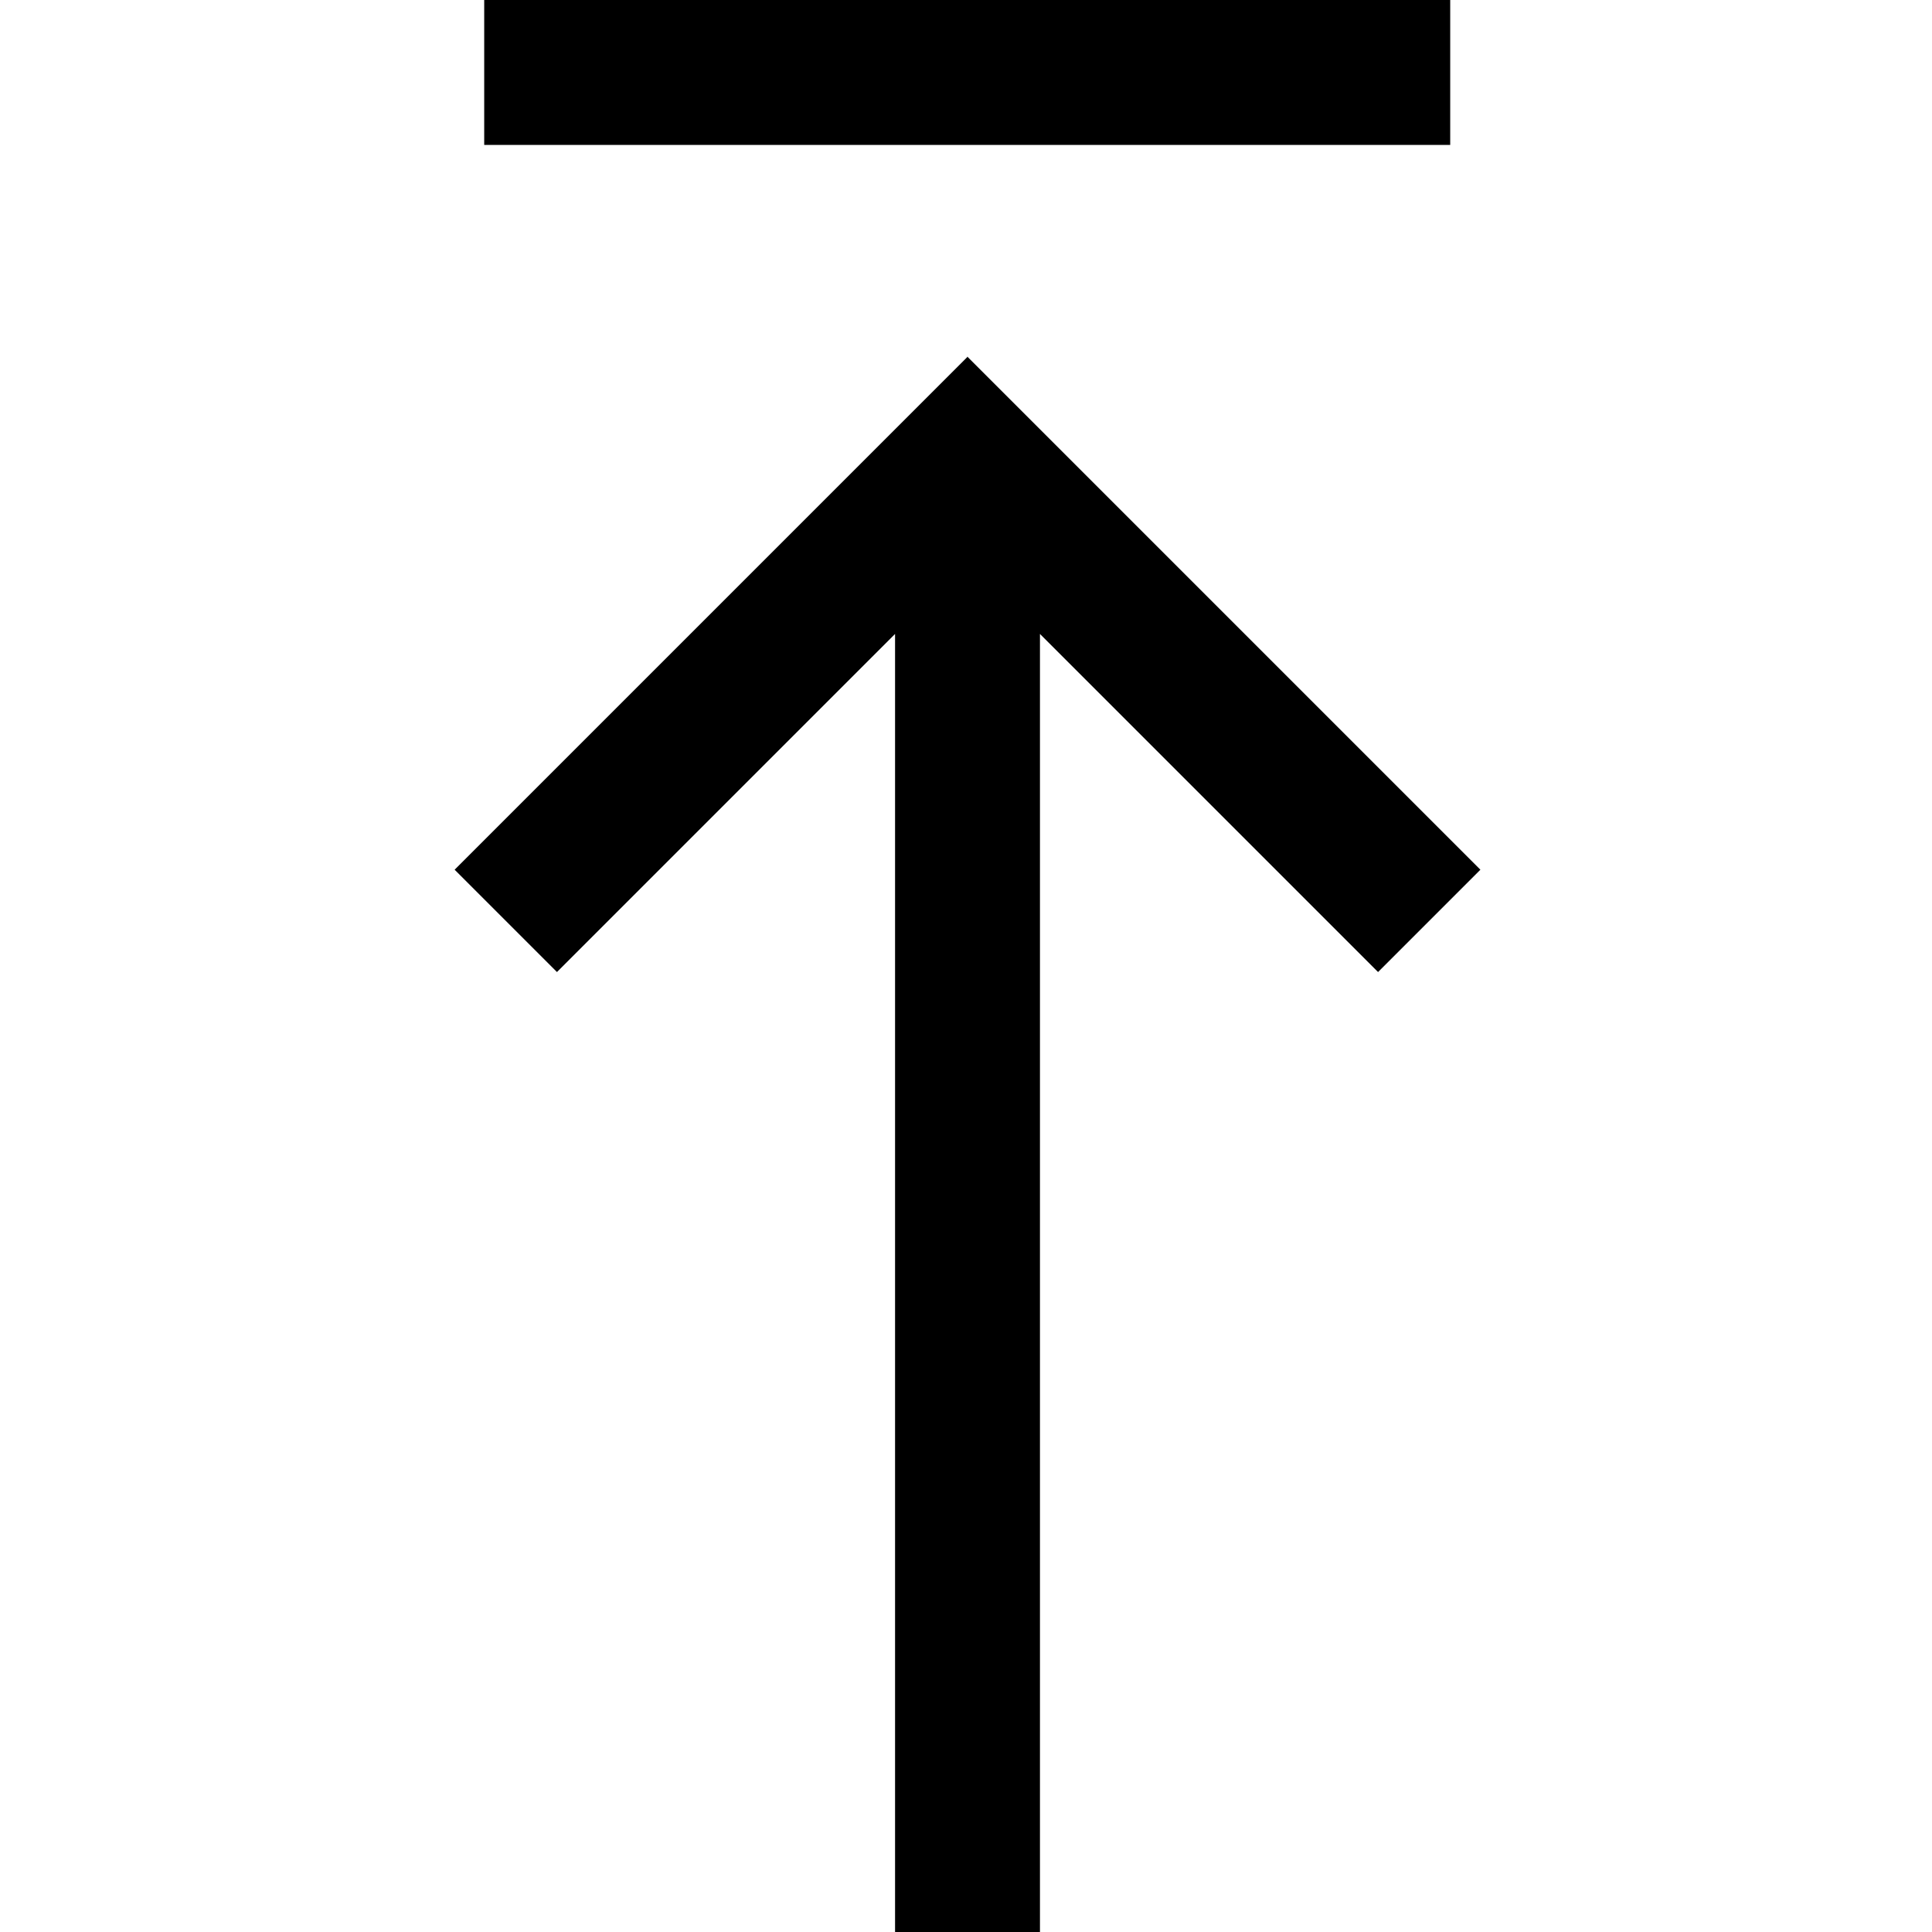<svg xmlns="http://www.w3.org/2000/svg" viewBox="0 0 640 640"><!--! Font Awesome Pro 7.1.0 by @fontawesome - https://fontawesome.com License - https://fontawesome.com/license (Commercial License) Copyright 2025 Fonticons, Inc. --><path opacity=".4" fill="currentColor" d=""/><path fill="currentColor" d="M320.4 118.1L337.4 135.1L473.4 271.1L490.4 288.1L456.5 322L439.5 305L344.5 210L344.5 640.1L296.5 640.1L296.5 210L201.5 305L184.5 322L150.6 288.1L167.6 271.1L303.6 135.1L320.6 118.1zM184.4 0L480.4 0L480.4 48L160.4 48L160.4 0L184.4 0z"/></svg>